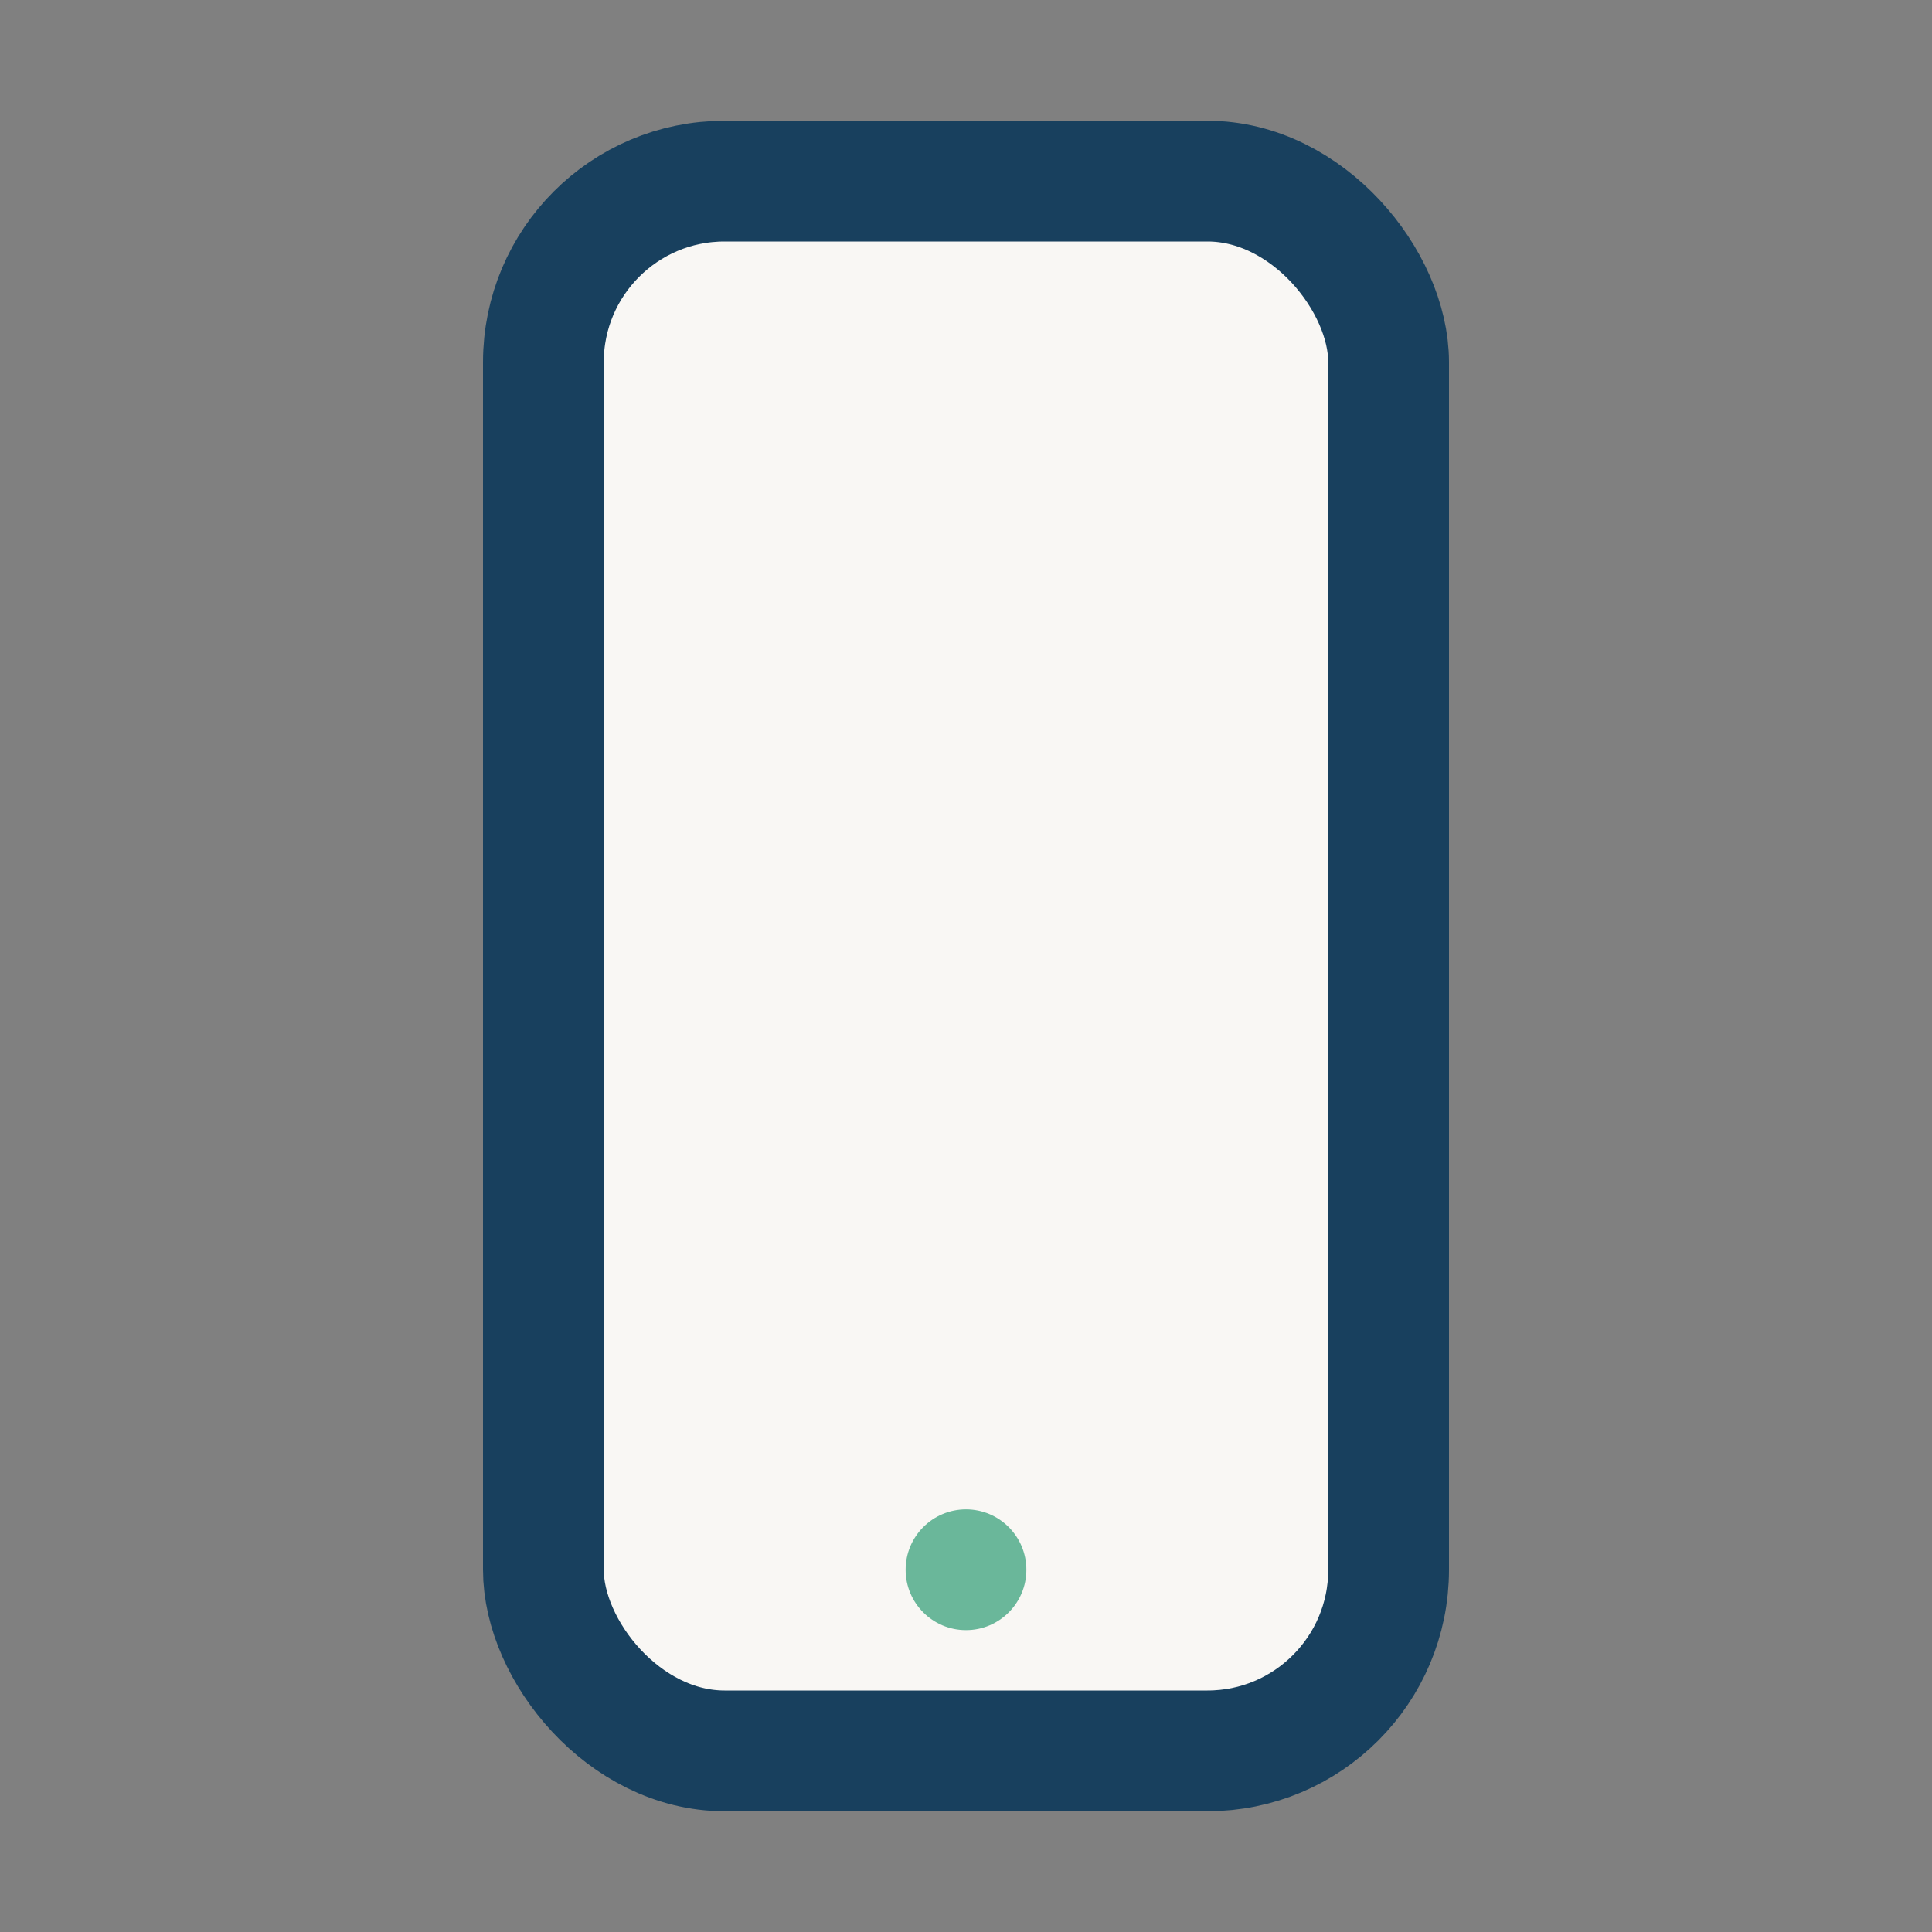 <?xml version="1.0" encoding="UTF-8"?>
<svg xmlns="http://www.w3.org/2000/svg" width="32" height="32" viewBox="0 0 32 32"><rect x="0" y="0" width="32" height="32" fill="#808080" stroke="none"/><rect x="9" y="3" width="14" height="26" rx="3" fill="#F9F7F4" stroke="#18405E" stroke-width="2"/><circle cx="16" cy="26" r="1" fill="#6AB79A"/></svg>